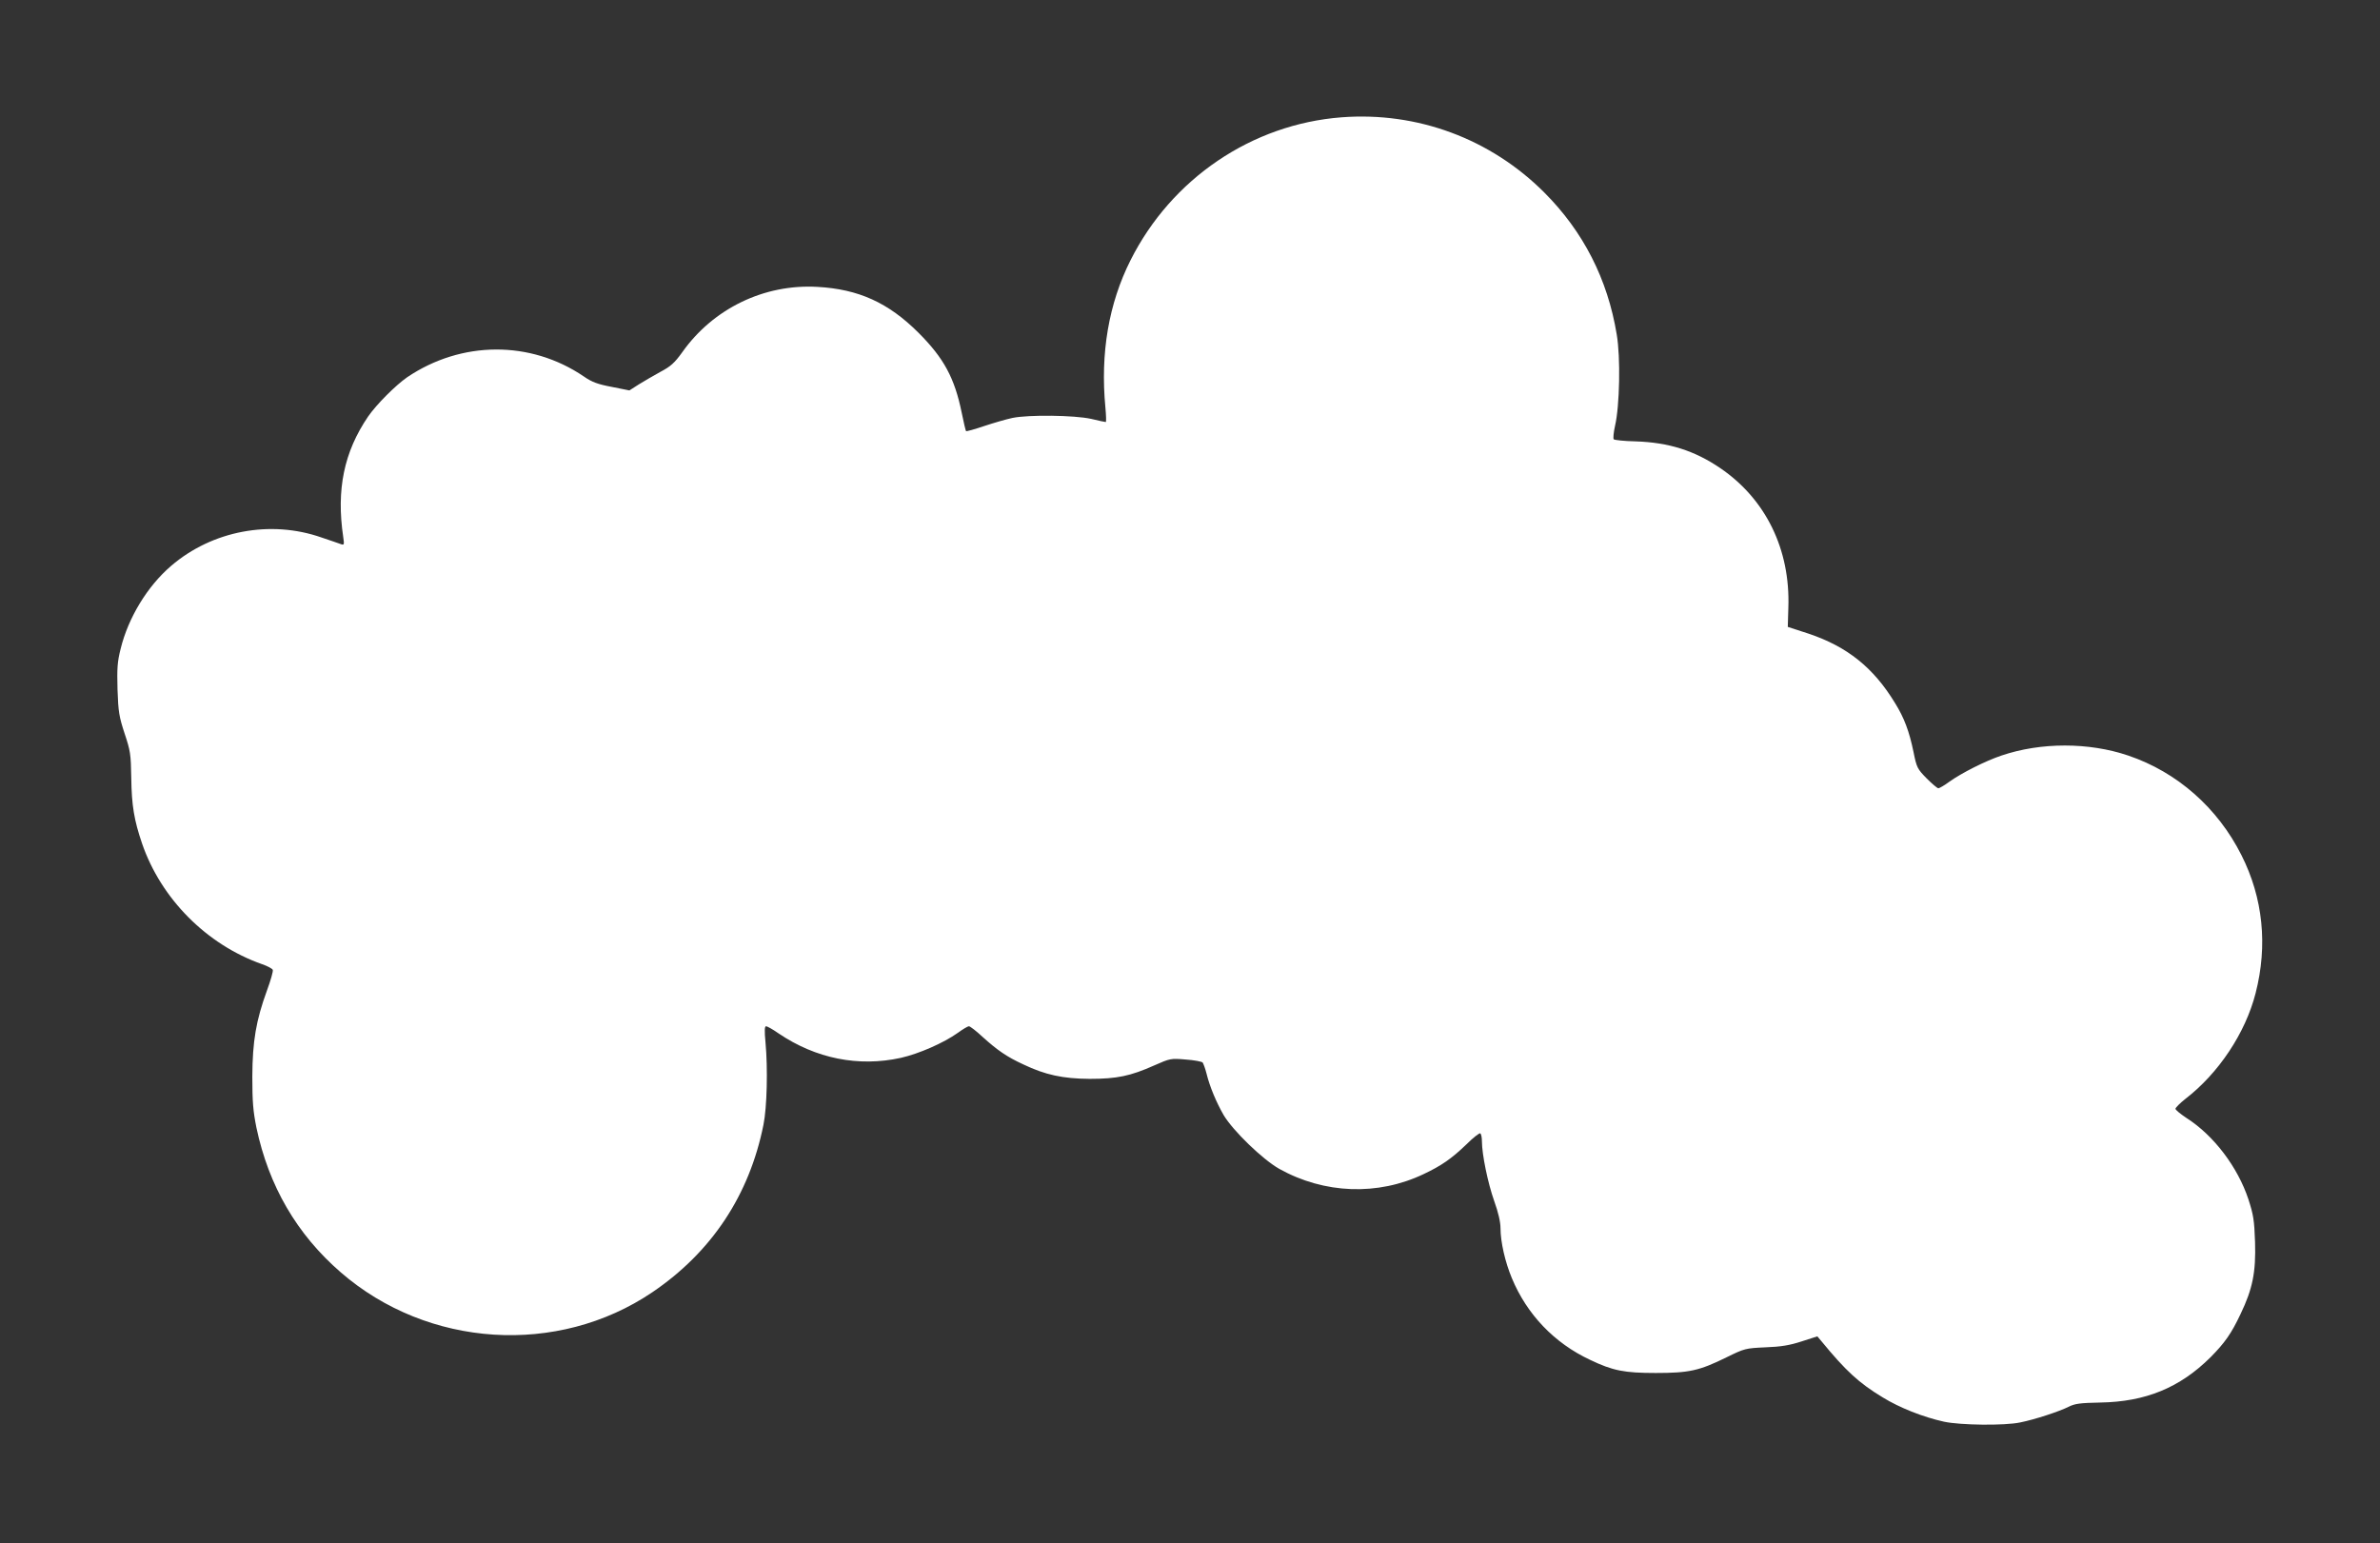 <?xml version="1.0" standalone="no"?>
<!DOCTYPE svg PUBLIC "-//W3C//DTD SVG 20010904//EN"
 "http://www.w3.org/TR/2001/REC-SVG-20010904/DTD/svg10.dtd">
<svg version="1.0" xmlns="http://www.w3.org/2000/svg"
 width="1280pt" height="830pt" viewBox="0 0 1280 830"
 preserveAspectRatio="xMidYMid meet">
<rect x="0" y="0" width="1280" height="830" fill="#333333" stroke="none"/>
<g transform="translate(0,830) scale(0.1,-0.1)"
fill="#ffffff" stroke="none">
<path d="M7215 7669 c-482 -37 -914 -329 -1135 -769 -117 -233 -163 -499 -135
-792 4 -43 5 -78 2 -78 -3 0 -39 7 -79 17 -91 20 -336 23 -423 5 -33 -7 -102
-27 -153 -44 -50 -17 -94 -29 -96 -27 -3 2 -13 47 -24 100 -38 186 -96 293
-232 429 -162 162 -323 235 -545 247 -286 16 -560 -117 -726 -352 -41 -57 -62
-76 -117 -105 -37 -20 -89 -51 -117 -68 l-50 -32 -95 19 c-75 14 -107 26 -150
56 -287 195 -658 193 -950 -4 -62 -43 -165 -146 -210 -211 -130 -191 -172
-393 -134 -649 6 -40 5 -44 -12 -38 -10 4 -58 20 -105 36 -274 96 -588 37
-809 -153 -127 -109 -230 -278 -271 -445 -18 -71 -20 -105 -17 -220 4 -121 9
-147 38 -236 31 -93 34 -110 36 -240 2 -147 15 -226 58 -352 102 -297 347
-544 645 -649 29 -10 56 -24 58 -31 3 -6 -11 -56 -31 -110 -59 -162 -78 -273
-79 -463 0 -135 4 -185 22 -275 66 -313 217 -574 454 -779 468 -406 1166 -451
1675 -107 319 216 522 522 598 901 19 94 24 302 11 443 -6 62 -5 87 3 87 6 0
37 -17 68 -39 200 -135 429 -181 657 -131 97 22 230 80 307 135 26 19 53 35
59 35 6 0 39 -25 72 -56 81 -73 131 -108 220 -149 119 -57 214 -77 357 -78
147 0 219 15 347 72 86 38 90 39 170 32 45 -3 86 -11 91 -16 4 -6 14 -32 21
-60 17 -70 53 -155 92 -223 51 -85 209 -238 299 -289 242 -135 530 -146 777
-28 95 45 149 82 230 160 36 36 70 62 74 59 5 -3 9 -22 9 -43 0 -70 32 -225
66 -321 22 -61 34 -113 34 -147 0 -73 25 -182 61 -268 81 -195 228 -349 420
-439 123 -59 185 -71 354 -71 179 0 234 12 380 84 98 48 102 49 210 54 83 3
131 11 195 32 l84 27 21 -25 c132 -161 203 -226 330 -303 91 -56 217 -106 330
-131 87 -19 326 -22 410 -4 80 16 210 59 260 84 33 17 62 21 170 23 245 4 429
80 594 244 76 77 111 126 161 232 65 135 83 226 78 387 -4 118 -9 148 -36 231
-57 172 -186 343 -332 436 -33 22 -60 44 -60 50 0 6 24 30 53 53 179 138 323
354 378 569 66 257 40 512 -76 742 -128 255 -346 447 -609 536 -212 72 -470
72 -682 0 -86 -29 -213 -93 -279 -140 -27 -20 -55 -36 -60 -36 -6 0 -34 24
-63 53 -50 51 -54 58 -71 143 -23 111 -50 183 -99 262 -116 191 -257 304 -466
374 l-111 36 3 104 c11 312 -121 583 -366 750 -140 95 -277 138 -456 144 -60
1 -112 7 -117 11 -4 4 -1 37 7 73 25 107 30 369 9 491 -49 298 -180 554 -390
764 -289 289 -683 435 -1090 404z"/>
</g>
</svg>
